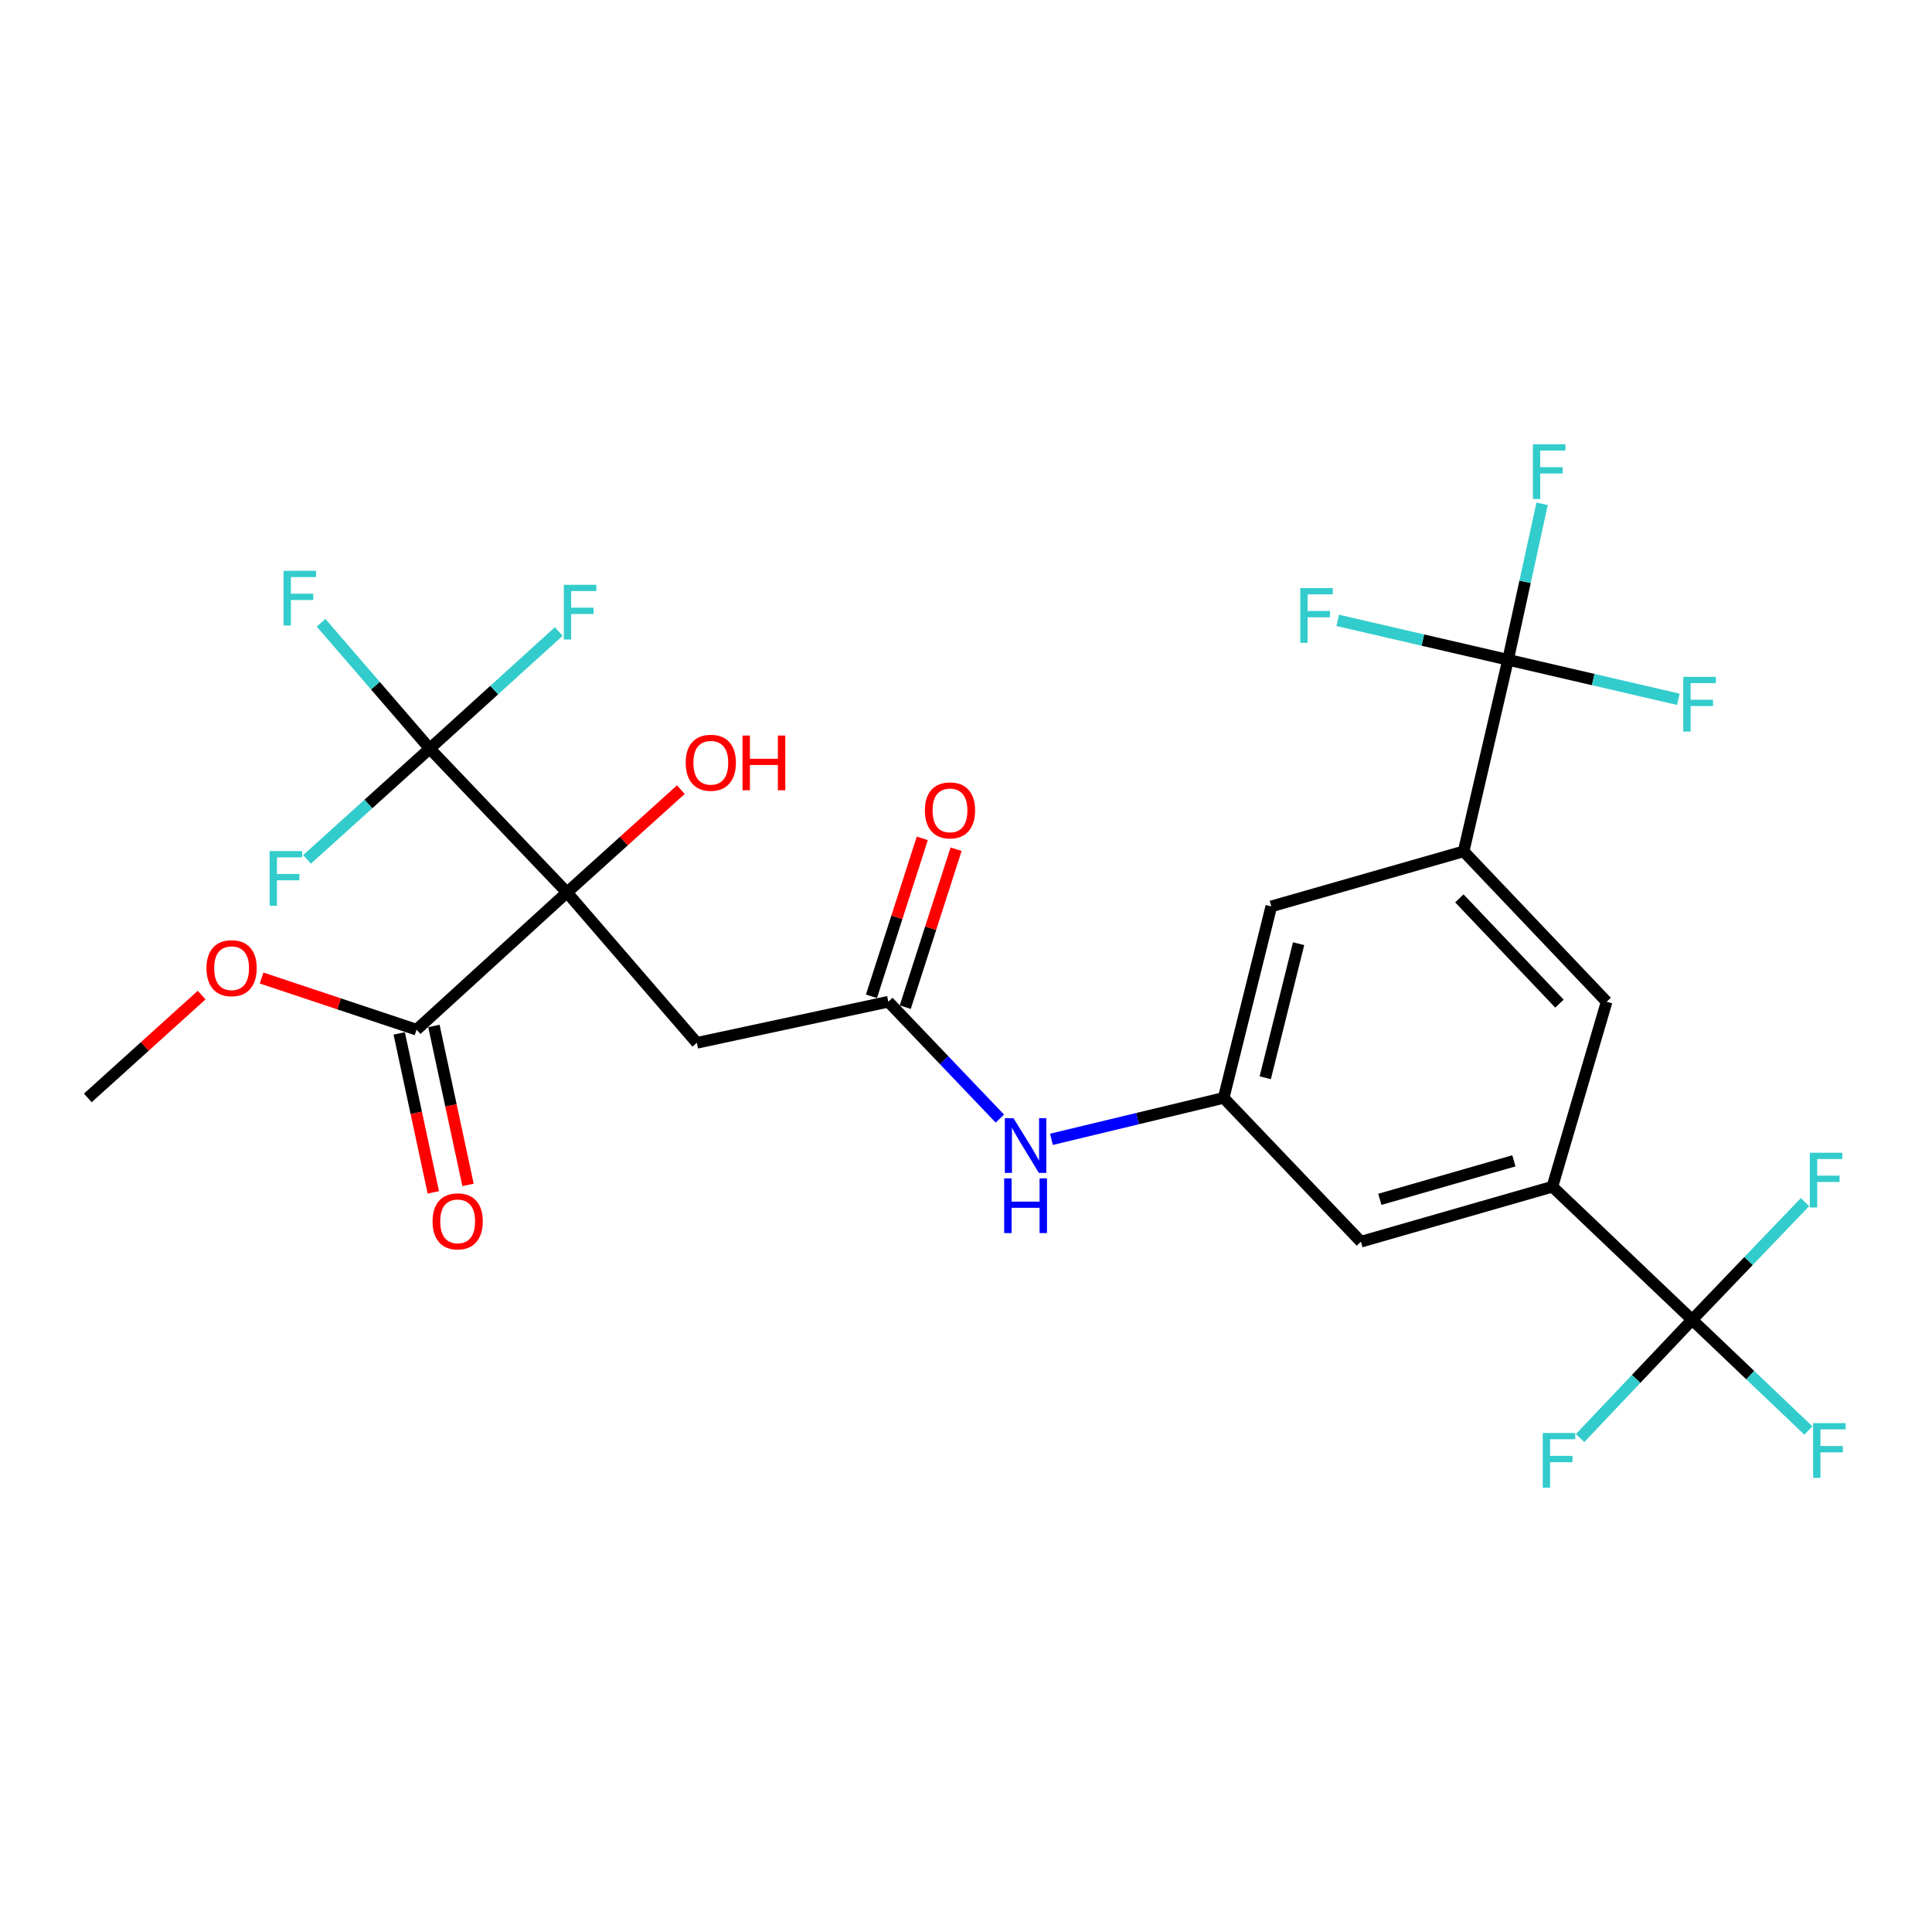 <?xml version='1.0' encoding='iso-8859-1'?>
<svg version='1.1' baseProfile='full'
              xmlns='http://www.w3.org/2000/svg'
                      xmlns:rdkit='http://www.rdkit.org/xml'
                      xmlns:xlink='http://www.w3.org/1999/xlink'
                  xml:space='preserve'
width='1000px' height='1000px' viewBox='0 0 1000 1000'>
<!-- END OF HEADER -->
<rect style='opacity:1.0;fill:#FFFFFF;stroke:none' width='1000' height='1000' x='0' y='0'> </rect>
<path class='bond-0' d='M 293.461,461.932 L 222.43,387.471' style='fill:none;fill-rule:evenodd;stroke:#000000;stroke-width:6px;stroke-linecap:butt;stroke-linejoin:miter;stroke-opacity:1' />
<path class='bond-3' d='M 293.461,461.932 L 360.685,539.773' style='fill:none;fill-rule:evenodd;stroke:#000000;stroke-width:6px;stroke-linecap:butt;stroke-linejoin:miter;stroke-opacity:1' />
<path class='bond-6' d='M 293.461,461.932 L 215.611,532.963' style='fill:none;fill-rule:evenodd;stroke:#000000;stroke-width:6px;stroke-linecap:butt;stroke-linejoin:miter;stroke-opacity:1' />
<path class='bond-15' d='M 293.461,461.932 L 322.933,435.326' style='fill:none;fill-rule:evenodd;stroke:#000000;stroke-width:6px;stroke-linecap:butt;stroke-linejoin:miter;stroke-opacity:1' />
<path class='bond-15' d='M 322.933,435.326 L 352.405,408.719' style='fill:none;fill-rule:evenodd;stroke:#FF0000;stroke-width:6px;stroke-linecap:butt;stroke-linejoin:miter;stroke-opacity:1' />
<path class='bond-16' d='M 222.43,387.471 L 194.304,354.904' style='fill:none;fill-rule:evenodd;stroke:#000000;stroke-width:6px;stroke-linecap:butt;stroke-linejoin:miter;stroke-opacity:1' />
<path class='bond-16' d='M 194.304,354.904 L 166.178,322.338' style='fill:none;fill-rule:evenodd;stroke:#33CCCC;stroke-width:6px;stroke-linecap:butt;stroke-linejoin:miter;stroke-opacity:1' />
<path class='bond-17' d='M 222.43,387.471 L 255.822,357.172' style='fill:none;fill-rule:evenodd;stroke:#000000;stroke-width:6px;stroke-linecap:butt;stroke-linejoin:miter;stroke-opacity:1' />
<path class='bond-17' d='M 255.822,357.172 L 289.213,326.872' style='fill:none;fill-rule:evenodd;stroke:#33CCCC;stroke-width:6px;stroke-linecap:butt;stroke-linejoin:miter;stroke-opacity:1' />
<path class='bond-18' d='M 222.43,387.471 L 190.669,416.145' style='fill:none;fill-rule:evenodd;stroke:#000000;stroke-width:6px;stroke-linecap:butt;stroke-linejoin:miter;stroke-opacity:1' />
<path class='bond-18' d='M 190.669,416.145 L 158.907,444.819' style='fill:none;fill-rule:evenodd;stroke:#33CCCC;stroke-width:6px;stroke-linecap:butt;stroke-linejoin:miter;stroke-opacity:1' />
<path class='bond-1' d='M 780.553,341.512 L 757.574,440.658' style='fill:none;fill-rule:evenodd;stroke:#000000;stroke-width:6px;stroke-linecap:butt;stroke-linejoin:miter;stroke-opacity:1' />
<path class='bond-19' d='M 780.553,341.512 L 736.477,331.302' style='fill:none;fill-rule:evenodd;stroke:#000000;stroke-width:6px;stroke-linecap:butt;stroke-linejoin:miter;stroke-opacity:1' />
<path class='bond-19' d='M 736.477,331.302 L 692.402,321.093' style='fill:none;fill-rule:evenodd;stroke:#33CCCC;stroke-width:6px;stroke-linecap:butt;stroke-linejoin:miter;stroke-opacity:1' />
<path class='bond-20' d='M 780.553,341.512 L 824.634,351.735' style='fill:none;fill-rule:evenodd;stroke:#000000;stroke-width:6px;stroke-linecap:butt;stroke-linejoin:miter;stroke-opacity:1' />
<path class='bond-20' d='M 824.634,351.735 L 868.714,361.959' style='fill:none;fill-rule:evenodd;stroke:#33CCCC;stroke-width:6px;stroke-linecap:butt;stroke-linejoin:miter;stroke-opacity:1' />
<path class='bond-21' d='M 780.553,341.512 L 789.38,301.143' style='fill:none;fill-rule:evenodd;stroke:#000000;stroke-width:6px;stroke-linecap:butt;stroke-linejoin:miter;stroke-opacity:1' />
<path class='bond-21' d='M 789.38,301.143 L 798.207,260.775' style='fill:none;fill-rule:evenodd;stroke:#33CCCC;stroke-width:6px;stroke-linecap:butt;stroke-linejoin:miter;stroke-opacity:1' />
<path class='bond-2' d='M 875.85,683.131 L 803.522,614.234' style='fill:none;fill-rule:evenodd;stroke:#000000;stroke-width:6px;stroke-linecap:butt;stroke-linejoin:miter;stroke-opacity:1' />
<path class='bond-22' d='M 875.85,683.131 L 905.935,711.776' style='fill:none;fill-rule:evenodd;stroke:#000000;stroke-width:6px;stroke-linecap:butt;stroke-linejoin:miter;stroke-opacity:1' />
<path class='bond-22' d='M 905.935,711.776 L 936.019,740.421' style='fill:none;fill-rule:evenodd;stroke:#33CCCC;stroke-width:6px;stroke-linecap:butt;stroke-linejoin:miter;stroke-opacity:1' />
<path class='bond-23' d='M 875.85,683.131 L 905.056,652.674' style='fill:none;fill-rule:evenodd;stroke:#000000;stroke-width:6px;stroke-linecap:butt;stroke-linejoin:miter;stroke-opacity:1' />
<path class='bond-23' d='M 905.056,652.674 L 934.262,622.217' style='fill:none;fill-rule:evenodd;stroke:#33CCCC;stroke-width:6px;stroke-linecap:butt;stroke-linejoin:miter;stroke-opacity:1' />
<path class='bond-24' d='M 875.85,683.131 L 846.854,713.739' style='fill:none;fill-rule:evenodd;stroke:#000000;stroke-width:6px;stroke-linecap:butt;stroke-linejoin:miter;stroke-opacity:1' />
<path class='bond-24' d='M 846.854,713.739 L 817.857,744.346' style='fill:none;fill-rule:evenodd;stroke:#33CCCC;stroke-width:6px;stroke-linecap:butt;stroke-linejoin:miter;stroke-opacity:1' />
<path class='bond-7' d='M 360.685,539.773 L 459.81,518.498' style='fill:none;fill-rule:evenodd;stroke:#000000;stroke-width:6px;stroke-linecap:butt;stroke-linejoin:miter;stroke-opacity:1' />
<path class='bond-4' d='M 803.522,614.234 L 704.407,642.706' style='fill:none;fill-rule:evenodd;stroke:#000000;stroke-width:6px;stroke-linecap:butt;stroke-linejoin:miter;stroke-opacity:1' />
<path class='bond-4' d='M 783.582,600.843 L 714.201,620.774' style='fill:none;fill-rule:evenodd;stroke:#000000;stroke-width:6px;stroke-linecap:butt;stroke-linejoin:miter;stroke-opacity:1' />
<path class='bond-8' d='M 803.522,614.234 L 831.596,518.498' style='fill:none;fill-rule:evenodd;stroke:#000000;stroke-width:6px;stroke-linecap:butt;stroke-linejoin:miter;stroke-opacity:1' />
<path class='bond-5' d='M 757.574,440.658 L 658.02,469.15' style='fill:none;fill-rule:evenodd;stroke:#000000;stroke-width:6px;stroke-linecap:butt;stroke-linejoin:miter;stroke-opacity:1' />
<path class='bond-27' d='M 757.574,440.658 L 831.596,518.498' style='fill:none;fill-rule:evenodd;stroke:#000000;stroke-width:6px;stroke-linecap:butt;stroke-linejoin:miter;stroke-opacity:1' />
<path class='bond-27' d='M 755.361,464.996 L 807.177,519.485' style='fill:none;fill-rule:evenodd;stroke:#000000;stroke-width:6px;stroke-linecap:butt;stroke-linejoin:miter;stroke-opacity:1' />
<path class='bond-13' d='M 206.628,534.891 L 215.456,576.027' style='fill:none;fill-rule:evenodd;stroke:#000000;stroke-width:6px;stroke-linecap:butt;stroke-linejoin:miter;stroke-opacity:1' />
<path class='bond-13' d='M 215.456,576.027 L 224.285,617.162' style='fill:none;fill-rule:evenodd;stroke:#FF0000;stroke-width:6px;stroke-linecap:butt;stroke-linejoin:miter;stroke-opacity:1' />
<path class='bond-13' d='M 224.594,531.035 L 233.423,572.171' style='fill:none;fill-rule:evenodd;stroke:#000000;stroke-width:6px;stroke-linecap:butt;stroke-linejoin:miter;stroke-opacity:1' />
<path class='bond-13' d='M 233.423,572.171 L 242.251,613.306' style='fill:none;fill-rule:evenodd;stroke:#FF0000;stroke-width:6px;stroke-linecap:butt;stroke-linejoin:miter;stroke-opacity:1' />
<path class='bond-25' d='M 215.611,532.963 L 175.504,519.595' style='fill:none;fill-rule:evenodd;stroke:#000000;stroke-width:6px;stroke-linecap:butt;stroke-linejoin:miter;stroke-opacity:1' />
<path class='bond-25' d='M 175.504,519.595 L 135.398,506.226' style='fill:none;fill-rule:evenodd;stroke:#FF0000;stroke-width:6px;stroke-linecap:butt;stroke-linejoin:miter;stroke-opacity:1' />
<path class='bond-10' d='M 459.81,518.498 L 488.67,548.739' style='fill:none;fill-rule:evenodd;stroke:#000000;stroke-width:6px;stroke-linecap:butt;stroke-linejoin:miter;stroke-opacity:1' />
<path class='bond-10' d='M 488.67,548.739 L 517.529,578.979' style='fill:none;fill-rule:evenodd;stroke:#0000FF;stroke-width:6px;stroke-linecap:butt;stroke-linejoin:miter;stroke-opacity:1' />
<path class='bond-14' d='M 468.556,521.313 L 481.713,480.432' style='fill:none;fill-rule:evenodd;stroke:#000000;stroke-width:6px;stroke-linecap:butt;stroke-linejoin:miter;stroke-opacity:1' />
<path class='bond-14' d='M 481.713,480.432 L 494.87,439.551' style='fill:none;fill-rule:evenodd;stroke:#FF0000;stroke-width:6px;stroke-linecap:butt;stroke-linejoin:miter;stroke-opacity:1' />
<path class='bond-14' d='M 451.064,515.683 L 464.221,474.802' style='fill:none;fill-rule:evenodd;stroke:#000000;stroke-width:6px;stroke-linecap:butt;stroke-linejoin:miter;stroke-opacity:1' />
<path class='bond-14' d='M 464.221,474.802 L 477.378,433.921' style='fill:none;fill-rule:evenodd;stroke:#FF0000;stroke-width:6px;stroke-linecap:butt;stroke-linejoin:miter;stroke-opacity:1' />
<path class='bond-9' d='M 633.366,568.275 L 588.792,578.993' style='fill:none;fill-rule:evenodd;stroke:#000000;stroke-width:6px;stroke-linecap:butt;stroke-linejoin:miter;stroke-opacity:1' />
<path class='bond-9' d='M 588.792,578.993 L 544.217,589.712' style='fill:none;fill-rule:evenodd;stroke:#0000FF;stroke-width:6px;stroke-linecap:butt;stroke-linejoin:miter;stroke-opacity:1' />
<path class='bond-11' d='M 633.366,568.275 L 658.02,469.15' style='fill:none;fill-rule:evenodd;stroke:#000000;stroke-width:6px;stroke-linecap:butt;stroke-linejoin:miter;stroke-opacity:1' />
<path class='bond-11' d='M 654.896,557.841 L 672.154,488.454' style='fill:none;fill-rule:evenodd;stroke:#000000;stroke-width:6px;stroke-linecap:butt;stroke-linejoin:miter;stroke-opacity:1' />
<path class='bond-12' d='M 633.366,568.275 L 704.407,642.706' style='fill:none;fill-rule:evenodd;stroke:#000000;stroke-width:6px;stroke-linecap:butt;stroke-linejoin:miter;stroke-opacity:1' />
<path class='bond-26' d='M 104.368,515.059 L 74.911,541.667' style='fill:none;fill-rule:evenodd;stroke:#FF0000;stroke-width:6px;stroke-linecap:butt;stroke-linejoin:miter;stroke-opacity:1' />
<path class='bond-26' d='M 74.911,541.667 L 45.455,568.275' style='fill:none;fill-rule:evenodd;stroke:#000000;stroke-width:6px;stroke-linecap:butt;stroke-linejoin:miter;stroke-opacity:1' />
<path  class='atom-11' d='M 524.581 578.769
L 533.861 593.769
Q 534.781 595.249, 536.261 597.929
Q 537.741 600.609, 537.821 600.769
L 537.821 578.769
L 541.581 578.769
L 541.581 607.089
L 537.701 607.089
L 527.741 590.689
Q 526.581 588.769, 525.341 586.569
Q 524.141 584.369, 523.781 583.689
L 523.781 607.089
L 520.101 607.089
L 520.101 578.769
L 524.581 578.769
' fill='#0000FF'/>
<path  class='atom-11' d='M 519.761 609.921
L 523.601 609.921
L 523.601 621.961
L 538.081 621.961
L 538.081 609.921
L 541.921 609.921
L 541.921 638.241
L 538.081 638.241
L 538.081 625.161
L 523.601 625.161
L 523.601 638.241
L 519.761 638.241
L 519.761 609.921
' fill='#0000FF'/>
<path  class='atom-14' d='M 223.886 632.169
Q 223.886 625.369, 227.246 621.569
Q 230.606 617.769, 236.886 617.769
Q 243.166 617.769, 246.526 621.569
Q 249.886 625.369, 249.886 632.169
Q 249.886 639.049, 246.486 642.969
Q 243.086 646.849, 236.886 646.849
Q 230.646 646.849, 227.246 642.969
Q 223.886 639.089, 223.886 632.169
M 236.886 643.649
Q 241.206 643.649, 243.526 640.769
Q 245.886 637.849, 245.886 632.169
Q 245.886 626.609, 243.526 623.809
Q 241.206 620.969, 236.886 620.969
Q 232.566 620.969, 230.206 623.769
Q 227.886 626.569, 227.886 632.169
Q 227.886 637.889, 230.206 640.769
Q 232.566 643.649, 236.886 643.649
' fill='#FF0000'/>
<path  class='atom-15' d='M 478.712 419.453
Q 478.712 412.653, 482.072 408.853
Q 485.432 405.053, 491.712 405.053
Q 497.992 405.053, 501.352 408.853
Q 504.712 412.653, 504.712 419.453
Q 504.712 426.333, 501.312 430.253
Q 497.912 434.133, 491.712 434.133
Q 485.472 434.133, 482.072 430.253
Q 478.712 426.373, 478.712 419.453
M 491.712 430.933
Q 496.032 430.933, 498.352 428.053
Q 500.712 425.133, 500.712 419.453
Q 500.712 413.893, 498.352 411.093
Q 496.032 408.253, 491.712 408.253
Q 487.392 408.253, 485.032 411.053
Q 482.712 413.853, 482.712 419.453
Q 482.712 425.173, 485.032 428.053
Q 487.392 430.933, 491.712 430.933
' fill='#FF0000'/>
<path  class='atom-16' d='M 354.913 394.799
Q 354.913 387.999, 358.273 384.199
Q 361.633 380.399, 367.913 380.399
Q 374.193 380.399, 377.553 384.199
Q 380.913 387.999, 380.913 394.799
Q 380.913 401.679, 377.513 405.599
Q 374.113 409.479, 367.913 409.479
Q 361.673 409.479, 358.273 405.599
Q 354.913 401.719, 354.913 394.799
M 367.913 406.279
Q 372.233 406.279, 374.553 403.399
Q 376.913 400.479, 376.913 394.799
Q 376.913 389.239, 374.553 386.439
Q 372.233 383.599, 367.913 383.599
Q 363.593 383.599, 361.233 386.399
Q 358.913 389.199, 358.913 394.799
Q 358.913 400.519, 361.233 403.399
Q 363.593 406.279, 367.913 406.279
' fill='#FF0000'/>
<path  class='atom-16' d='M 384.313 380.719
L 388.153 380.719
L 388.153 392.759
L 402.633 392.759
L 402.633 380.719
L 406.473 380.719
L 406.473 409.039
L 402.633 409.039
L 402.633 395.959
L 388.153 395.959
L 388.153 409.039
L 384.313 409.039
L 384.313 380.719
' fill='#FF0000'/>
<path  class='atom-17' d='M 146.766 295.45
L 163.606 295.45
L 163.606 298.69
L 150.566 298.69
L 150.566 307.29
L 162.166 307.29
L 162.166 310.57
L 150.566 310.57
L 150.566 323.77
L 146.766 323.77
L 146.766 295.45
' fill='#33CCCC'/>
<path  class='atom-18' d='M 291.84 302.688
L 308.68 302.688
L 308.68 305.928
L 295.64 305.928
L 295.64 314.528
L 307.24 314.528
L 307.24 317.808
L 295.64 317.808
L 295.64 331.008
L 291.84 331.008
L 291.84 302.688
' fill='#33CCCC'/>
<path  class='atom-19' d='M 139.559 440.524
L 156.399 440.524
L 156.399 443.764
L 143.359 443.764
L 143.359 452.364
L 154.959 452.364
L 154.959 455.644
L 143.359 455.644
L 143.359 468.844
L 139.559 468.844
L 139.559 440.524
' fill='#33CCCC'/>
<path  class='atom-20' d='M 673.018 304.393
L 689.858 304.393
L 689.858 307.633
L 676.818 307.633
L 676.818 316.233
L 688.418 316.233
L 688.418 319.513
L 676.818 319.513
L 676.818 332.713
L 673.018 332.713
L 673.018 304.393
' fill='#33CCCC'/>
<path  class='atom-21' d='M 871.258 350.342
L 888.098 350.342
L 888.098 353.582
L 875.058 353.582
L 875.058 362.182
L 886.658 362.182
L 886.658 365.462
L 875.058 365.462
L 875.058 378.662
L 871.258 378.662
L 871.258 350.342
' fill='#33CCCC'/>
<path  class='atom-22' d='M 793.428 229.962
L 810.268 229.962
L 810.268 233.202
L 797.228 233.202
L 797.228 241.802
L 808.828 241.802
L 808.828 245.082
L 797.228 245.082
L 797.228 258.282
L 793.428 258.282
L 793.428 229.962
' fill='#33CCCC'/>
<path  class='atom-23' d='M 938.471 736.613
L 955.311 736.613
L 955.311 739.853
L 942.271 739.853
L 942.271 748.453
L 953.871 748.453
L 953.871 751.733
L 942.271 751.733
L 942.271 764.933
L 938.471 764.933
L 938.471 736.613
' fill='#33CCCC'/>
<path  class='atom-24' d='M 936.767 596.664
L 953.607 596.664
L 953.607 599.904
L 940.567 599.904
L 940.567 608.504
L 952.167 608.504
L 952.167 611.784
L 940.567 611.784
L 940.567 624.984
L 936.767 624.984
L 936.767 596.664
' fill='#33CCCC'/>
<path  class='atom-25' d='M 798.512 741.718
L 815.352 741.718
L 815.352 744.958
L 802.312 744.958
L 802.312 753.558
L 813.912 753.558
L 813.912 756.838
L 802.312 756.838
L 802.312 770.038
L 798.512 770.038
L 798.512 741.718
' fill='#33CCCC'/>
<path  class='atom-26' d='M 106.875 501.131
Q 106.875 494.331, 110.235 490.531
Q 113.595 486.731, 119.875 486.731
Q 126.155 486.731, 129.515 490.531
Q 132.875 494.331, 132.875 501.131
Q 132.875 508.011, 129.475 511.931
Q 126.075 515.811, 119.875 515.811
Q 113.635 515.811, 110.235 511.931
Q 106.875 508.051, 106.875 501.131
M 119.875 512.611
Q 124.195 512.611, 126.515 509.731
Q 128.875 506.811, 128.875 501.131
Q 128.875 495.571, 126.515 492.771
Q 124.195 489.931, 119.875 489.931
Q 115.555 489.931, 113.195 492.731
Q 110.875 495.531, 110.875 501.131
Q 110.875 506.851, 113.195 509.731
Q 115.555 512.611, 119.875 512.611
' fill='#FF0000'/>
</svg>
